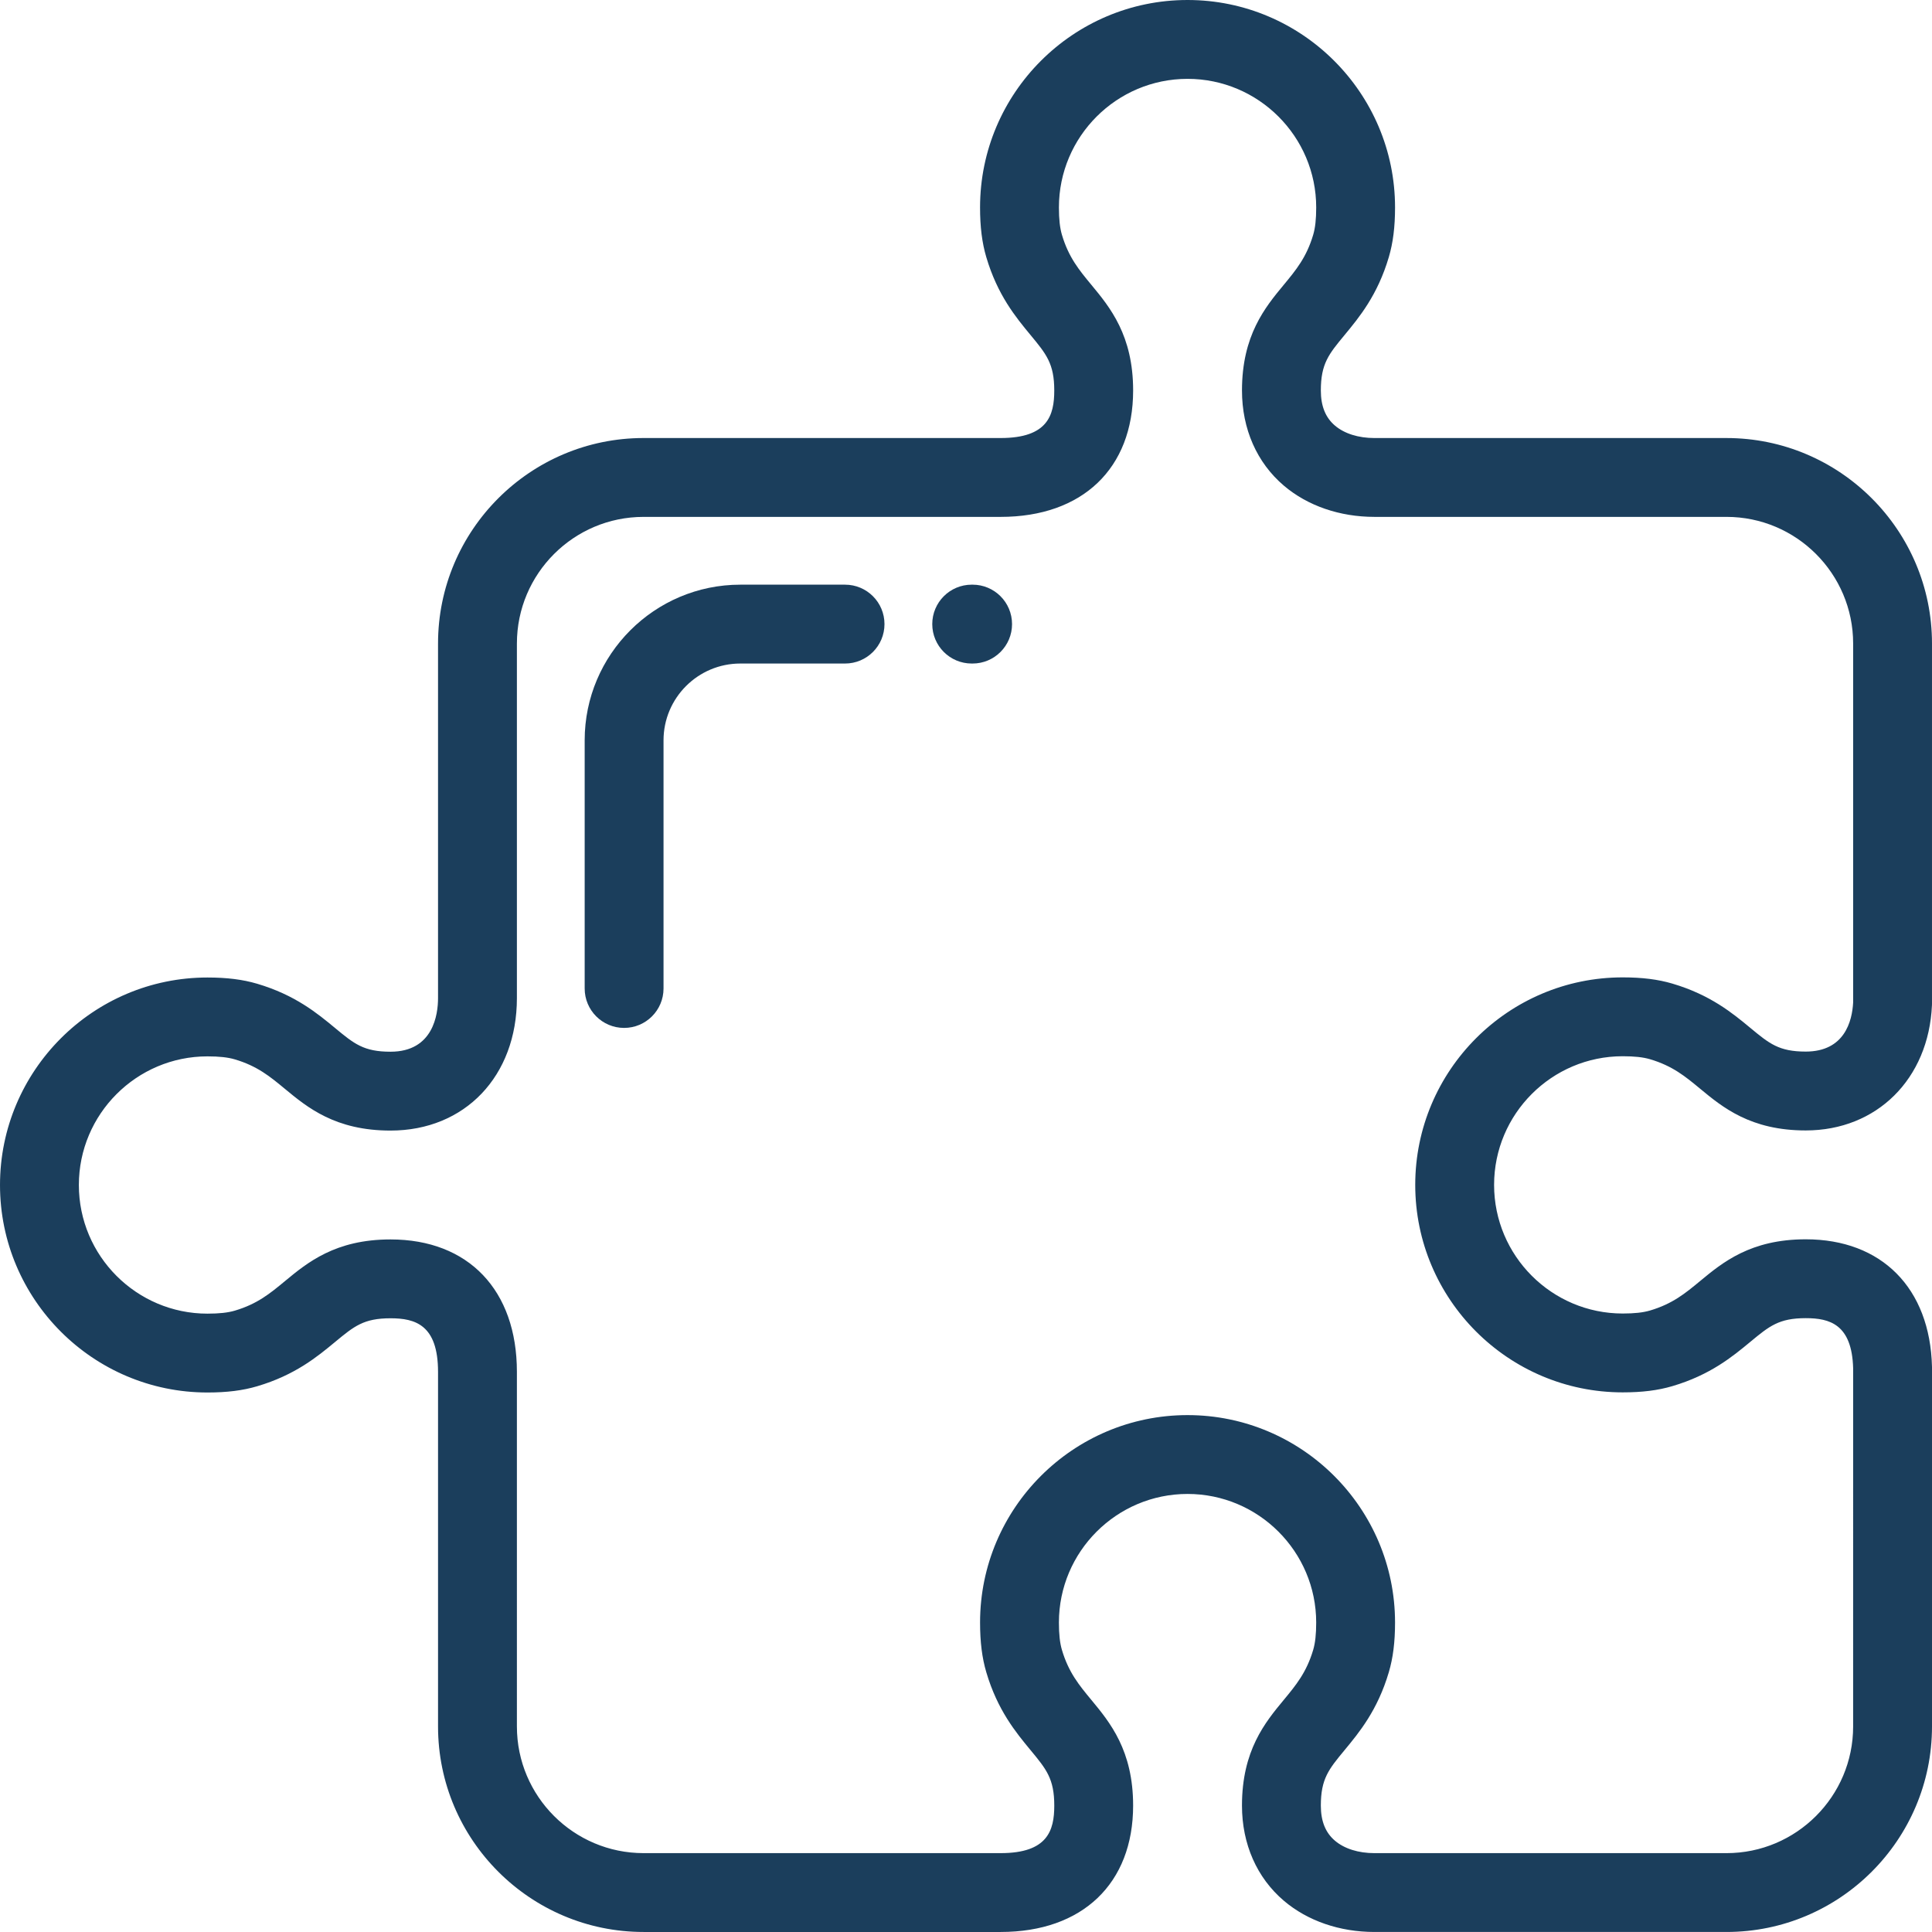<svg version="1.1" id="Layer_1" xmlns="http://www.w3.org/2000/svg" xmlns:xlink="http://www.w3.org/1999/xlink" x="0px" y="0px" viewBox="0 0 512.002 512.002" style="enable-background:new 0 0 512.002 512.002;" xml:space="preserve" fill="#1B3E5C">
    <g>
        <g>
            <path d="M223.95,154.945h-27.756c-22.744,0-41.248,18.503-41.248,41.247v65.768c0,5.771,4.679,10.449,10.449,10.449    c5.77,0,10.449-4.678,10.449-10.449v-65.768c0-11.221,9.129-20.349,20.35-20.349h27.756c5.771,0,10.449-4.678,10.449-10.449    C234.399,159.623,229.721,154.945,223.95,154.945z"/>
        </g>
    </g>
    <g>
        <g>
            <path d="M257.754,154.945h-0.245c-5.77,0-10.449,4.678-10.449,10.449c0,5.771,4.679,10.449,10.449,10.449h0.245    c5.77,0,10.449-4.678,10.449-10.449C268.203,159.623,263.524,154.945,257.754,154.945z"/>
        </g>
    </g>
    <g>
        <g>
            <path d="M511.999,362.181c-0.52-20.818-13.34-33.751-33.456-33.751c-14.632,0-22.05,6.141-28.013,11.076    c-3.909,3.235-7.285,6.03-13.253,7.795c-1.838,0.543-4.141,0.796-7.247,0.796c-18.789,0-34.076-15.293-34.078-34.089    c0.002-18.799,15.289-34.093,34.078-34.093c3.112,0,5.415,0.252,7.245,0.793c5.971,1.766,9.347,4.561,13.255,7.797    c5.963,4.935,13.382,11.077,28.017,11.076c18.827,0,32.579-13.65,33.444-33.193c0.007-0.154,0.01-0.307,0.01-0.462v-95.384    c0-30.028-24.43-54.457-54.458-54.457h-93.304c-4.242,0-7.956-1.169-10.458-3.294c-2.518-2.138-3.743-5.181-3.743-9.303    c0-7.103,2.097-9.636,6.276-14.684c3.902-4.715,8.758-10.582,11.737-20.656c1.127-3.812,1.653-7.997,1.653-13.173    c0-30.311-24.668-54.973-54.991-54.975c-30.319,0.002-54.987,24.664-54.987,54.975c0,5.172,0.525,9.357,1.652,13.172    c2.979,10.074,7.836,15.94,11.737,20.654c4.179,5.049,6.277,7.583,6.277,14.686c0,6.542-1.721,12.596-14.201,12.596h-94.648    c-30.028,0-54.458,24.429-54.458,54.457l-0.001,93.977c0,4.269-1.227,14.2-12.597,14.2c-7.103,0.001-9.637-2.096-14.684-6.275    c-4.715-3.903-10.581-8.759-20.658-11.739c-3.811-1.126-7.996-1.651-13.17-1.651c-30.311,0-54.973,24.668-54.975,54.991    c0.002,30.32,24.664,54.987,54.975,54.987c5.175,0,9.359-0.525,13.172-1.652c10.075-2.979,15.941-7.837,20.656-11.739    c5.048-4.18,7.582-6.277,14.685-6.277c6.542,0,12.596,1.721,12.597,14.202v93.977c0,30.027,24.43,54.457,54.458,54.457h94.648    c21.65,0,35.099-12.834,35.099-33.494c0-14.63-6.141-22.048-11.076-28.01c-3.236-3.91-6.031-7.286-7.796-13.257    c-0.542-1.835-0.795-4.138-0.795-7.246c0-18.788,15.293-34.076,34.089-34.077c18.799,0.001,34.093,15.288,34.093,34.077    c0,3.111-0.252,5.413-0.795,7.245c-1.766,5.972-4.56,9.348-7.796,13.257c-4.935,5.961-11.077,13.38-11.076,28.01    c-0.001,10.189,3.949,19.151,11.119,25.236c6.275,5.325,14.791,8.258,23.98,8.258h93.304c30.028,0,54.458-24.43,54.461-54.457    v-95.1C512.002,362.355,512.001,362.268,511.999,362.181z M491.102,457.543c0,18.504-15.055,33.559-33.56,33.559h-93.304    c-4.242,0-7.956-1.169-10.458-3.294c-2.518-2.138-3.743-5.18-3.743-9.303c0-7.103,2.097-9.636,6.276-14.684    c3.902-4.715,8.758-10.582,11.737-20.656c1.127-3.811,1.653-7.997,1.653-13.173c0-30.311-24.668-54.973-54.991-54.975    c-30.32,0.003-54.988,24.665-54.983,54.973c0,5.172,0.525,9.357,1.652,13.171c2.979,10.076,7.837,15.943,11.738,20.658    c4.179,5.047,6.276,7.581,6.276,14.684c0,6.542-1.721,12.596-14.201,12.596h-94.648c-18.505,0-33.56-15.055-33.56-33.559    l-0.001-93.977c0-21.65-12.835-35.1-33.494-35.1c-14.632,0-22.05,6.143-28.012,11.078c-3.91,3.236-7.285,6.031-13.255,7.796    c-1.833,0.542-4.136,0.794-7.247,0.794c-18.788,0-34.075-15.293-34.077-34.089c0.002-18.799,15.289-34.093,34.077-34.093    c3.112,0,5.415,0.253,7.245,0.794c5.971,1.765,9.348,4.56,13.256,7.796c5.962,4.936,13.381,11.078,28.016,11.076    c19.717,0,33.489-14.433,33.491-35.098V170.54c0-18.504,15.055-33.559,33.56-33.559h94.648c21.65,0,35.099-12.834,35.099-33.494    c0-14.631-6.141-22.05-11.076-28.012c-3.236-3.909-6.031-7.285-7.796-13.255c-0.542-1.835-0.795-4.138-0.795-7.246    c0-18.788,15.293-34.076,34.089-34.077c18.799,0.001,34.093,15.289,34.093,34.077c0,3.111-0.252,5.413-0.795,7.245    c-1.766,5.972-4.56,9.348-7.796,13.257c-4.935,5.961-11.077,13.38-11.076,28.01c-0.001,10.189,3.949,19.151,11.119,25.236    c6.275,5.325,14.791,8.258,23.98,8.258h93.304c18.505,0,33.56,15.054,33.56,33.559v95.133c-0.263,4.958-2.278,13.01-12.562,13.01    c-7.103,0-9.637-2.096-14.685-6.276c-4.714-3.903-10.582-8.758-20.658-11.738c-3.811-1.126-7.996-1.651-13.17-1.651    c-30.311,0-54.974,24.668-54.976,54.991c0.002,30.32,24.665,54.987,54.976,54.987c5.169,0,9.354-0.525,13.171-1.653    c10.074-2.979,15.941-7.836,20.654-11.737c5.049-4.18,7.583-6.277,14.687-6.277c6.33,0,12.231,1.609,12.561,13.256V457.543z"/>
        </g>
    </g>
    <g>
    </g>
    <g>
    </g>
    <g>
    </g>
    <g>
    </g>
    <g>
    </g>
    <g>
    </g>
    <g>
    </g>
    <g>
    </g>
    <g>
    </g>
    <g>
    </g>
    <g>
    </g>
    <g>
    </g>
    <g>
    </g>
    <g>
    </g>
    <g>
    </g>
    </svg>